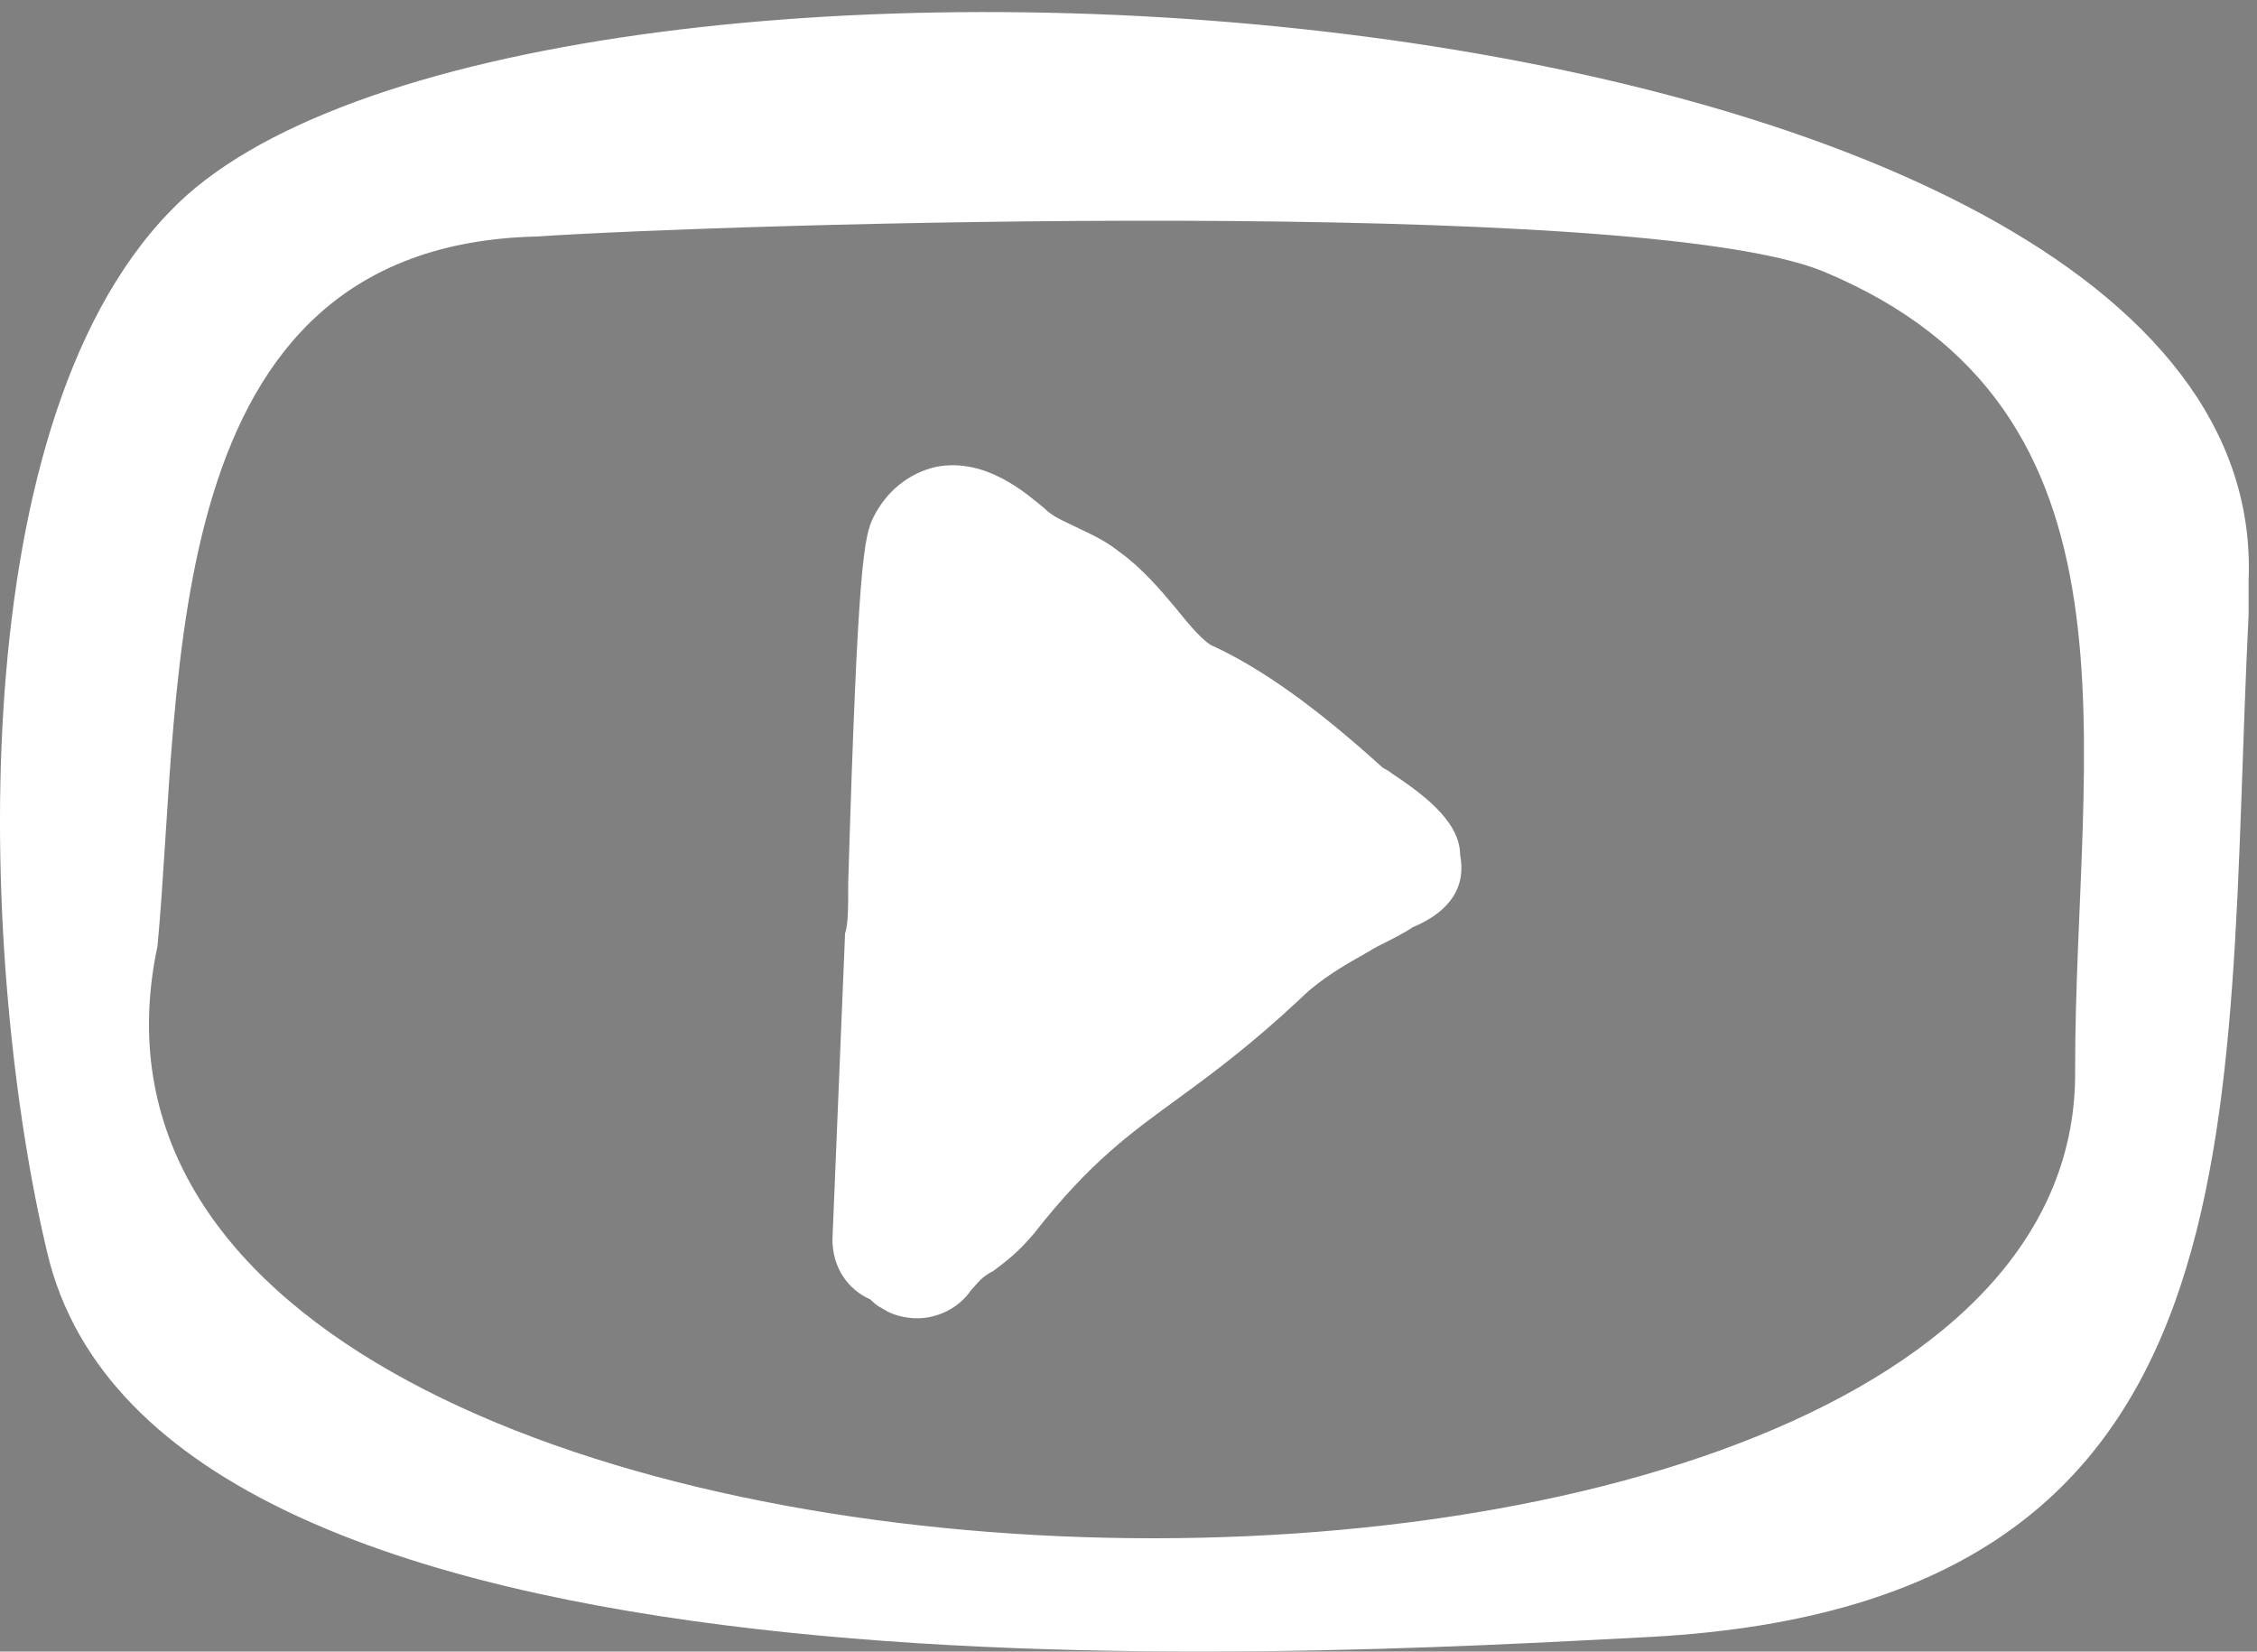 
<svg version="1.1"  xmlns="http://www.w3.org/2000/svg" xmlns:xlink="http://www.w3.org/1999/xlink" x="0px" y="0px"
	viewBox="14.533 205 357.8 261.839" enable-background="new 14.533 205 357.8 261.839"
	 xml:space="preserve">
<rect x="14.533" y="205" width="357.8" height="261.839" fill="#808080" stroke="none"/>
<g>
	<path fill="#FFF"  d="M235,327.5c-0.5-0.5-1-0.5-1.5-1c-10.5-9.5-19-15.5-26.5-19c-1.5-0.5-4-3.5-6-6c-2.5-3-5.5-6.5-9-9
		c-2.5-2-5-3-7-4s-3.5-1.5-5-3c-2.5-2-9-8-17-6.5c-4.5,1-8,4-10,8c-1.5,3-2.5,7.5-4,58c0,4,0,6.5-0.5,8l-2,48.5c0,4.5,2.5,8,6,9.5
		c0.5,0.5,1,1,2,1.5c1.5,1,3.5,1.5,5.5,1.5c3,0,6.5-1.5,8.5-4.5c1-1,1.5-2,3.5-3c2-1.5,4-3,6.5-6c9-11.5,15.5-16,23-21.5
		c5.5-4,11.5-8.5,19-15.5c2.5-2.5,5.5-4.5,9-6.5c1-0.5,2.5-1.5,3.5-2c2-1,4-2,5.5-3c6-2.5,8.5-6.5,7.5-11.5
		C246,335,239.5,330.5,235,327.5z"/>
	<path fill="#FFF"  d="M193,247h-0.5H193z"/>
	<path fill="#FFF" d="M371,297c4-97.5-276.5-114-329.5-58.5c-34,35-30,121-19.5,165c17.5,75,197,64,254.5,61
		c98.5-5.5,90.5-81,94.5-162l0,0C371,300.5,371,299,371,297z M343.5,374.5c1.5,106-329,98-304-19.5l0,0c4-42.5-0.5-111,60-112.5l0,0
		c30-2,174.5-6.5,204,5.5C356.5,270,343.5,323.5,343.5,374.5z"/>
	<polygon  points="192.5,247 192.5,247 192.5,247 	"/>
</g>
</svg>
